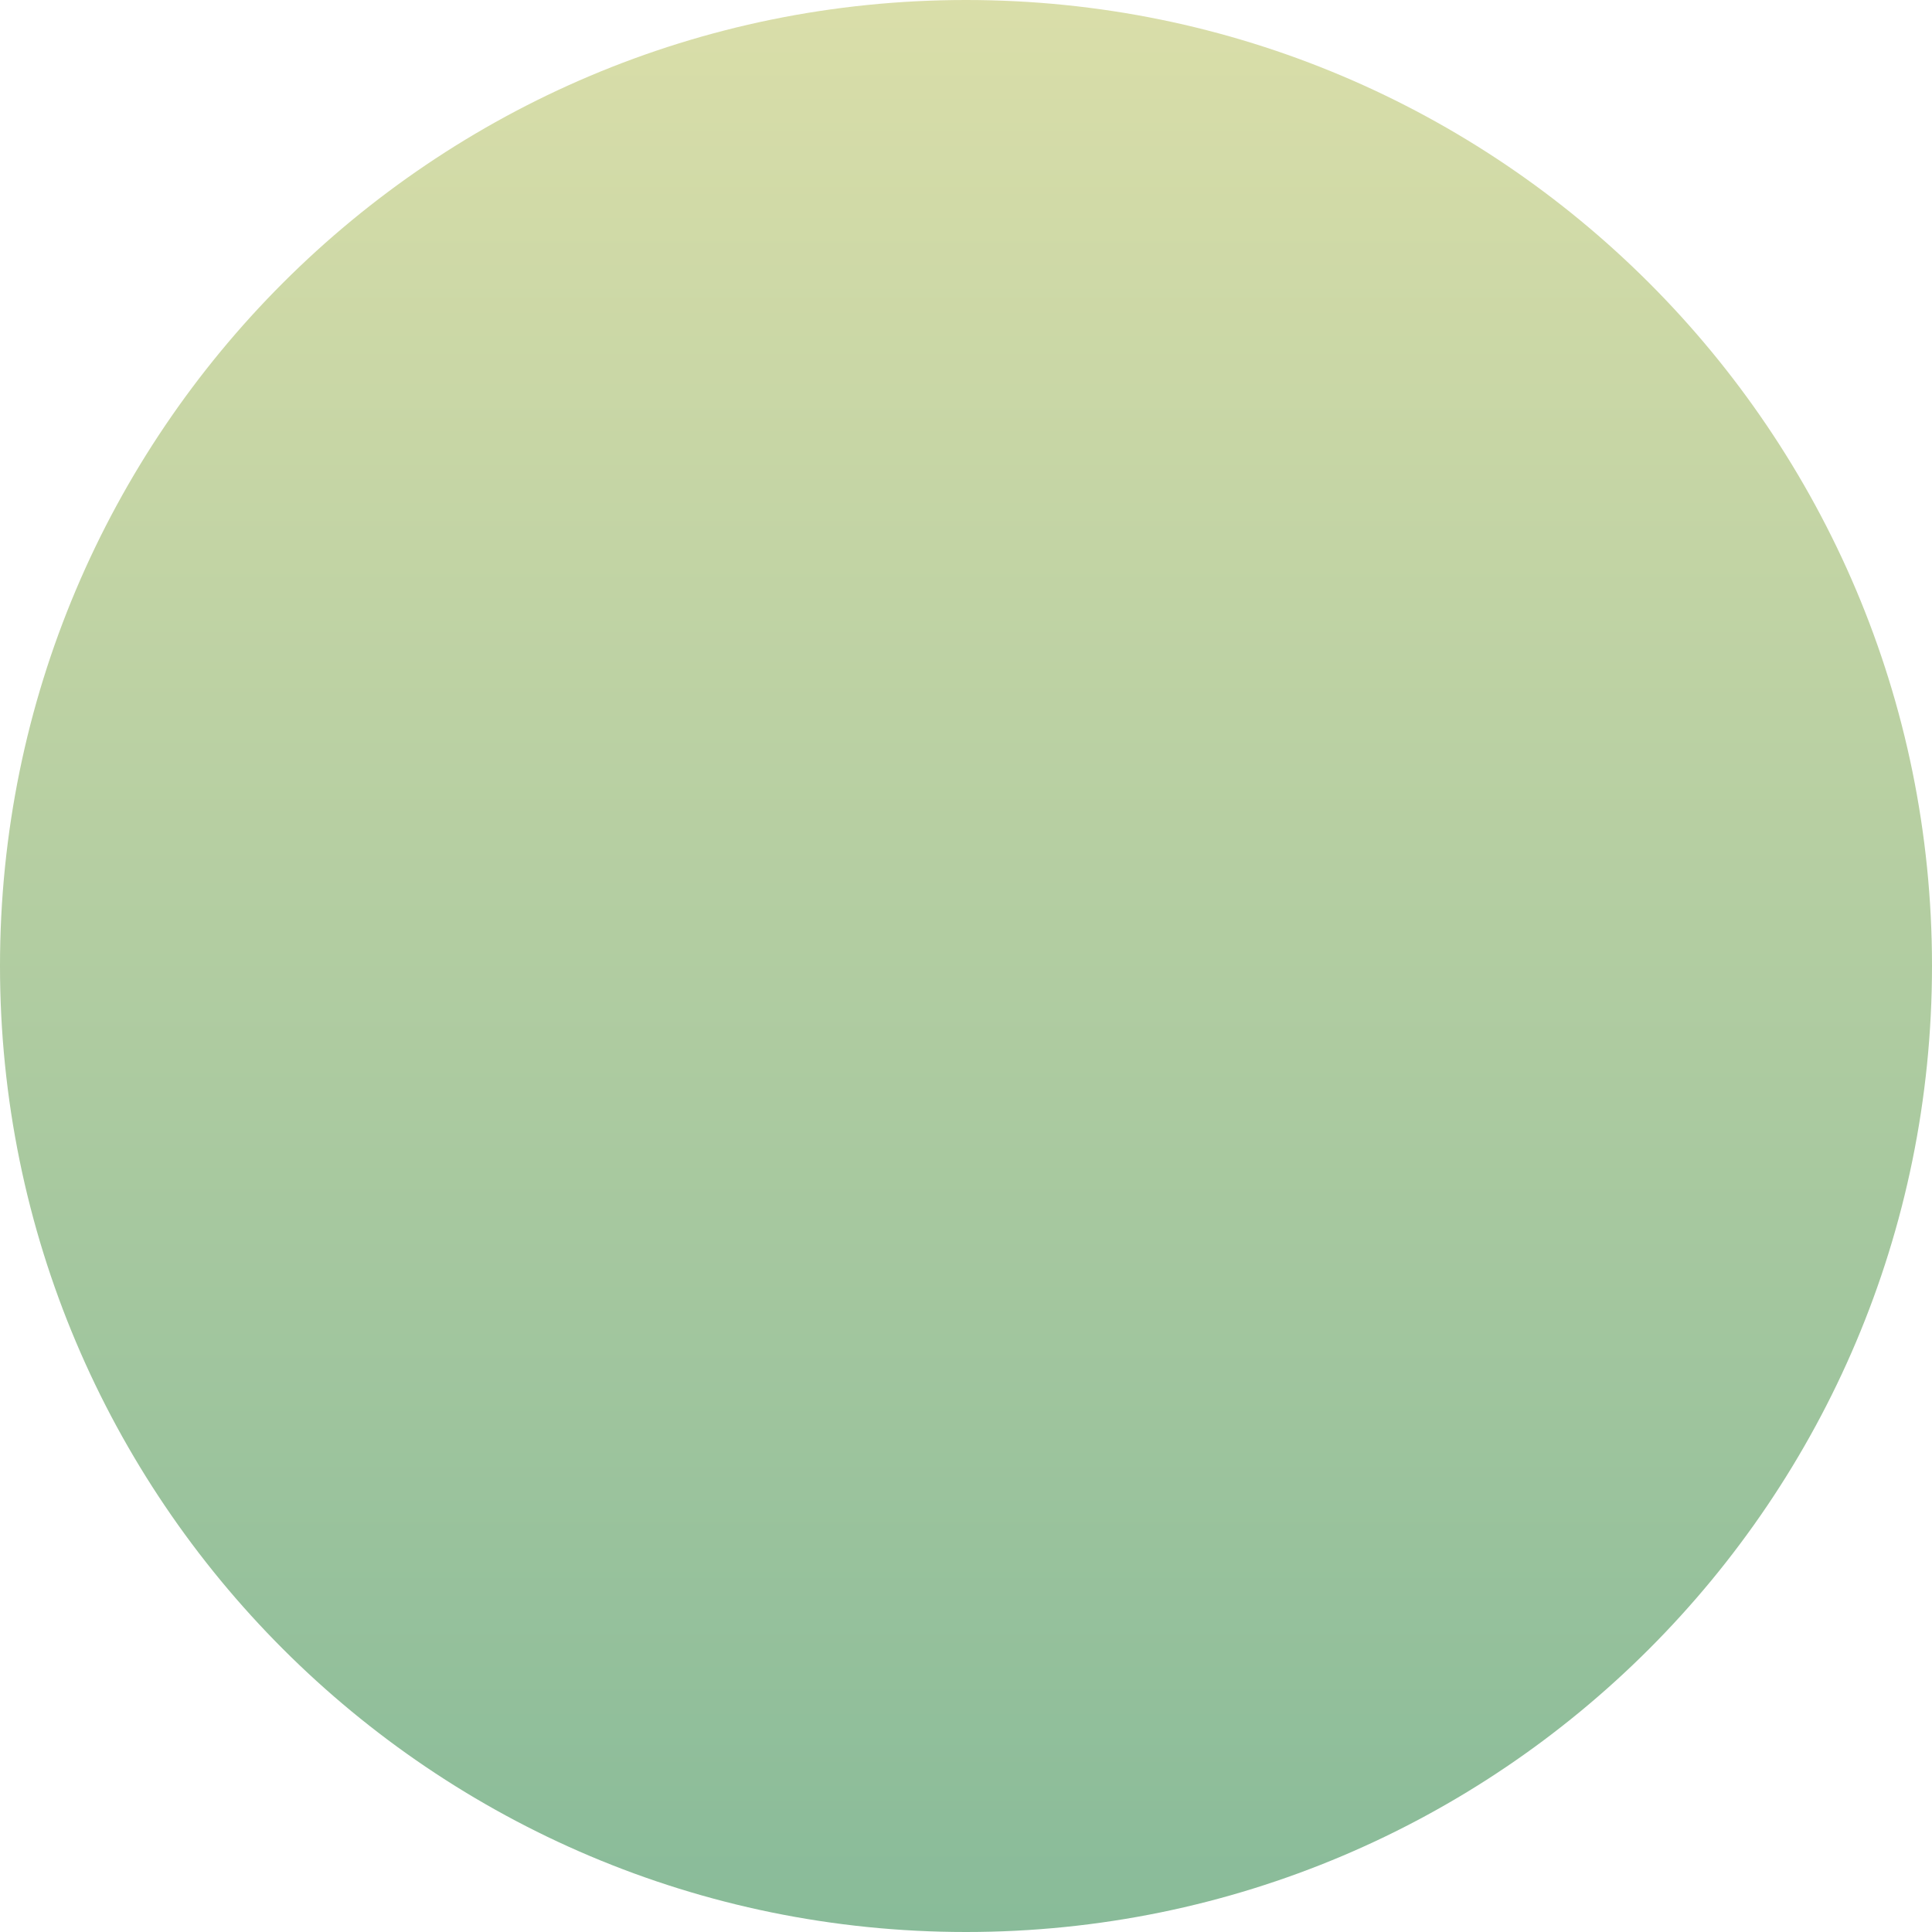 <?xml version="1.0" encoding="UTF-8"?>
<svg width="94px" height="94px" viewBox="0 0 94 94" version="1.1" xmlns="http://www.w3.org/2000/svg" xmlns:xlink="http://www.w3.org/1999/xlink">
    <!-- Generator: Sketch 55.2 (78181) - https://sketchapp.com -->
    <title>Fill 6</title>
    <desc>Created with Sketch.</desc>
    <defs>
        <linearGradient x1="50%" y1="0%" x2="50%" y2="100%" id="linearGradient-1">
            <stop stop-color="#DADEA9" offset="0%"></stop>
            <stop stop-color="#88BB99" offset="100%"></stop>
        </linearGradient>
    </defs>
    <g id="Page-1" stroke="none" stroke-width="1" fill="none" fill-rule="evenodd">
        <g id="ArchSD-Copy" transform="translate(-1468, -445)" fill="url(#linearGradient-1)">
            <path d="M1562,491.994 C1562,517.951 1540.959,539 1515.001,539 C1489.043,539 1468,517.951 1468,491.994 C1468,466.039 1489.043,445 1515.001,445 C1540.959,445 1562,466.039 1562,491.994" id="Fill-6"></path>
        </g>
    </g>
</svg>